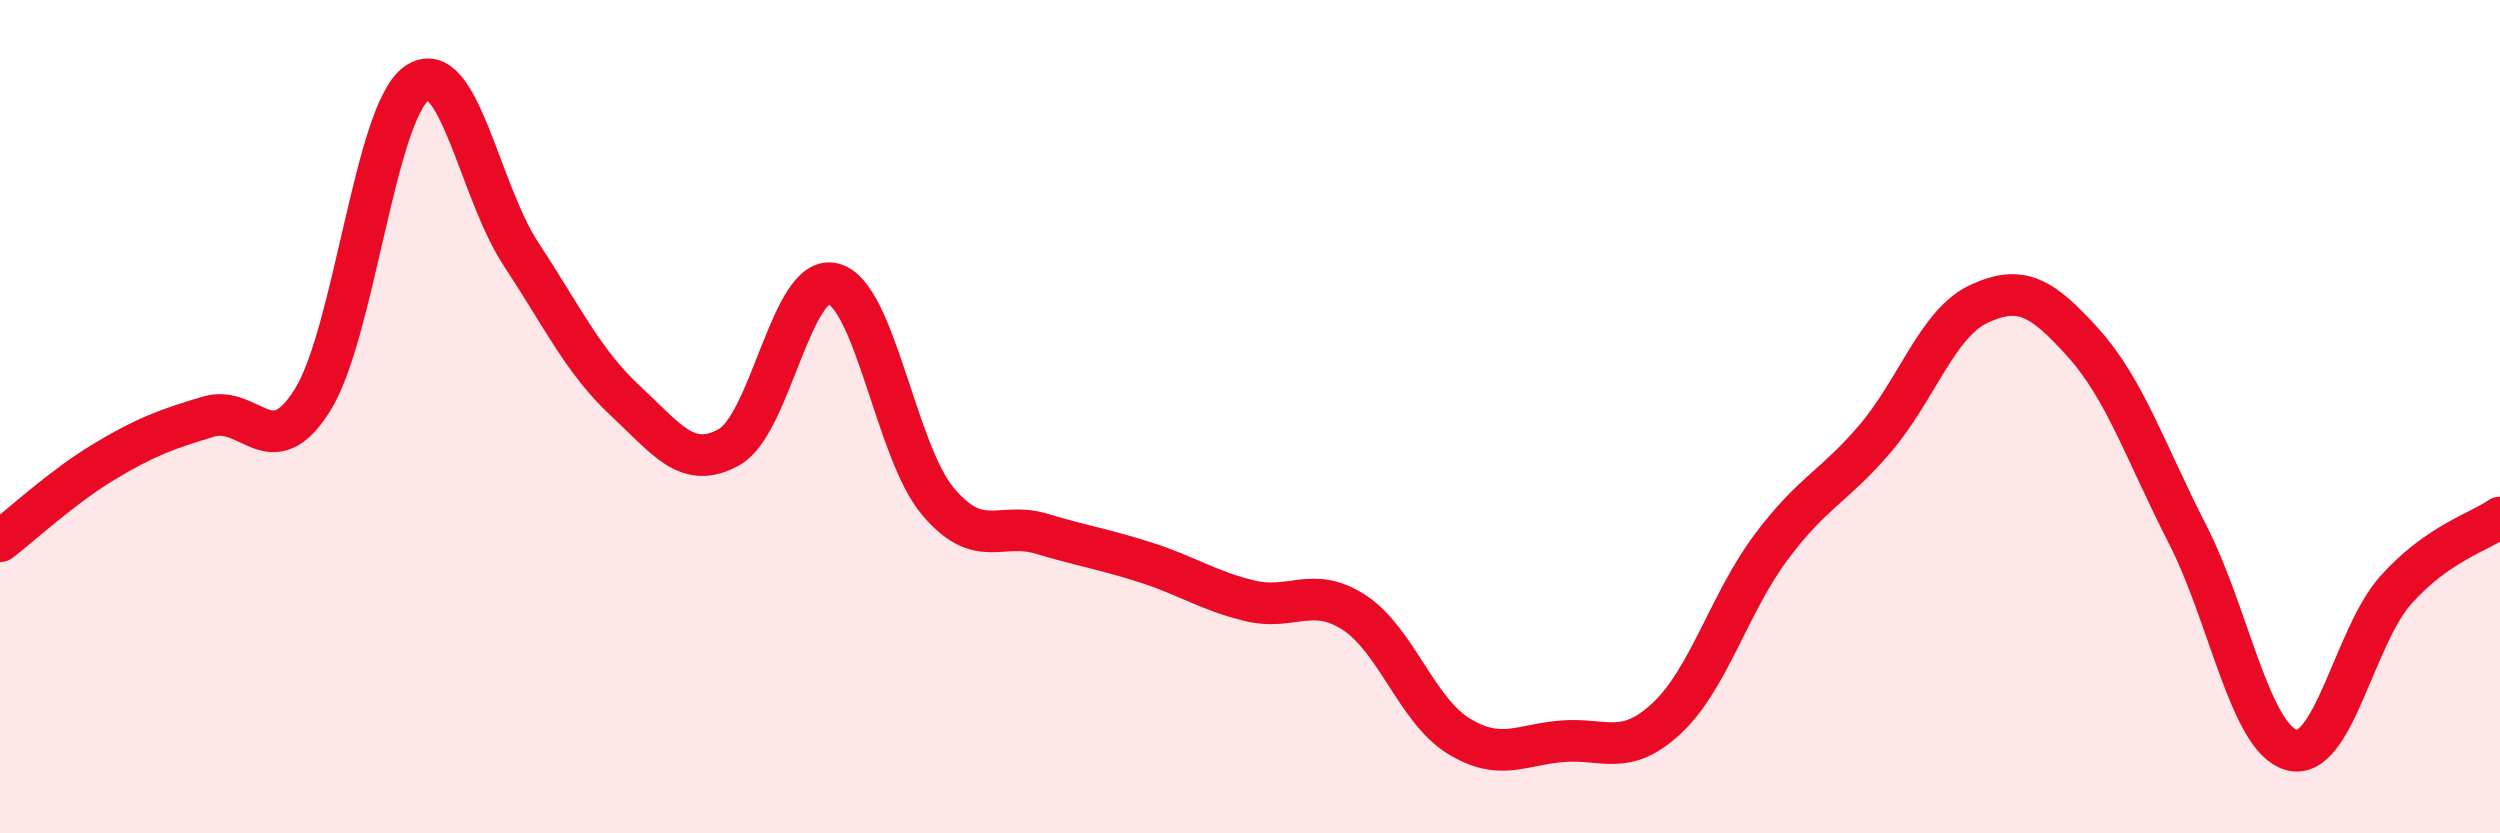 
    <svg width="60" height="20" viewBox="0 0 60 20" xmlns="http://www.w3.org/2000/svg">
      <path
        d="M 0,12.99 C 0.5,12.61 1.5,11.68 2.5,11.08 C 3.5,10.48 4,10.3 5,10 C 6,9.7 6.5,11.2 7.5,9.6 C 8.5,8 9,2.7 10,2 C 11,1.3 11.5,4.57 12.5,6.09 C 13.5,7.61 14,8.68 15,9.61 C 16,10.54 16.5,11.29 17.5,10.73 C 18.5,10.17 19,6.55 20,6.81 C 21,7.07 21.5,10.82 22.5,12.02 C 23.5,13.22 24,12.51 25,12.81 C 26,13.11 26.5,13.18 27.5,13.5 C 28.5,13.82 29,14.18 30,14.42 C 31,14.66 31.5,14.05 32.5,14.7 C 33.5,15.35 34,17.04 35,17.66 C 36,18.28 36.5,17.87 37.5,17.79 C 38.5,17.71 39,18.17 40,17.24 C 41,16.31 41.5,14.48 42.5,13.14 C 43.5,11.8 44,11.7 45,10.53 C 46,9.36 46.5,7.75 47.5,7.29 C 48.5,6.83 49,7.12 50,8.23 C 51,9.34 51.5,10.87 52.5,12.82 C 53.5,14.77 54,17.73 55,18 C 56,18.27 56.5,15.28 57.5,14.16 C 58.5,13.04 59.5,12.77 60,12.42L60 20L0 20Z"
        fill="#EB0A25"
        opacity="0.1"
        stroke-linecap="round"
        stroke-linejoin="round"
      />
      <path
        d="M 0,12.99 C 0.5,12.61 1.5,11.68 2.5,11.08 C 3.5,10.48 4,10.3 5,10 C 6,9.7 6.5,11.2 7.5,9.6 C 8.5,8 9,2.7 10,2 C 11,1.3 11.5,4.57 12.5,6.09 C 13.5,7.61 14,8.68 15,9.61 C 16,10.54 16.5,11.29 17.5,10.73 C 18.5,10.17 19,6.55 20,6.81 C 21,7.07 21.5,10.82 22.5,12.02 C 23.5,13.22 24,12.51 25,12.81 C 26,13.11 26.5,13.18 27.5,13.5 C 28.5,13.82 29,14.18 30,14.42 C 31,14.66 31.5,14.05 32.5,14.7 C 33.5,15.35 34,17.04 35,17.66 C 36,18.28 36.5,17.87 37.5,17.79 C 38.5,17.71 39,18.17 40,17.24 C 41,16.31 41.5,14.48 42.5,13.14 C 43.5,11.8 44,11.7 45,10.53 C 46,9.36 46.5,7.75 47.5,7.29 C 48.5,6.83 49,7.12 50,8.23 C 51,9.34 51.5,10.87 52.5,12.82 C 53.5,14.77 54,17.73 55,18 C 56,18.27 56.5,15.28 57.5,14.16 C 58.5,13.04 59.5,12.77 60,12.42"
        stroke="#EB0A25"
        stroke-width="1"
        fill="none"
        stroke-linecap="round"
        stroke-linejoin="round"
      />
    </svg>
  